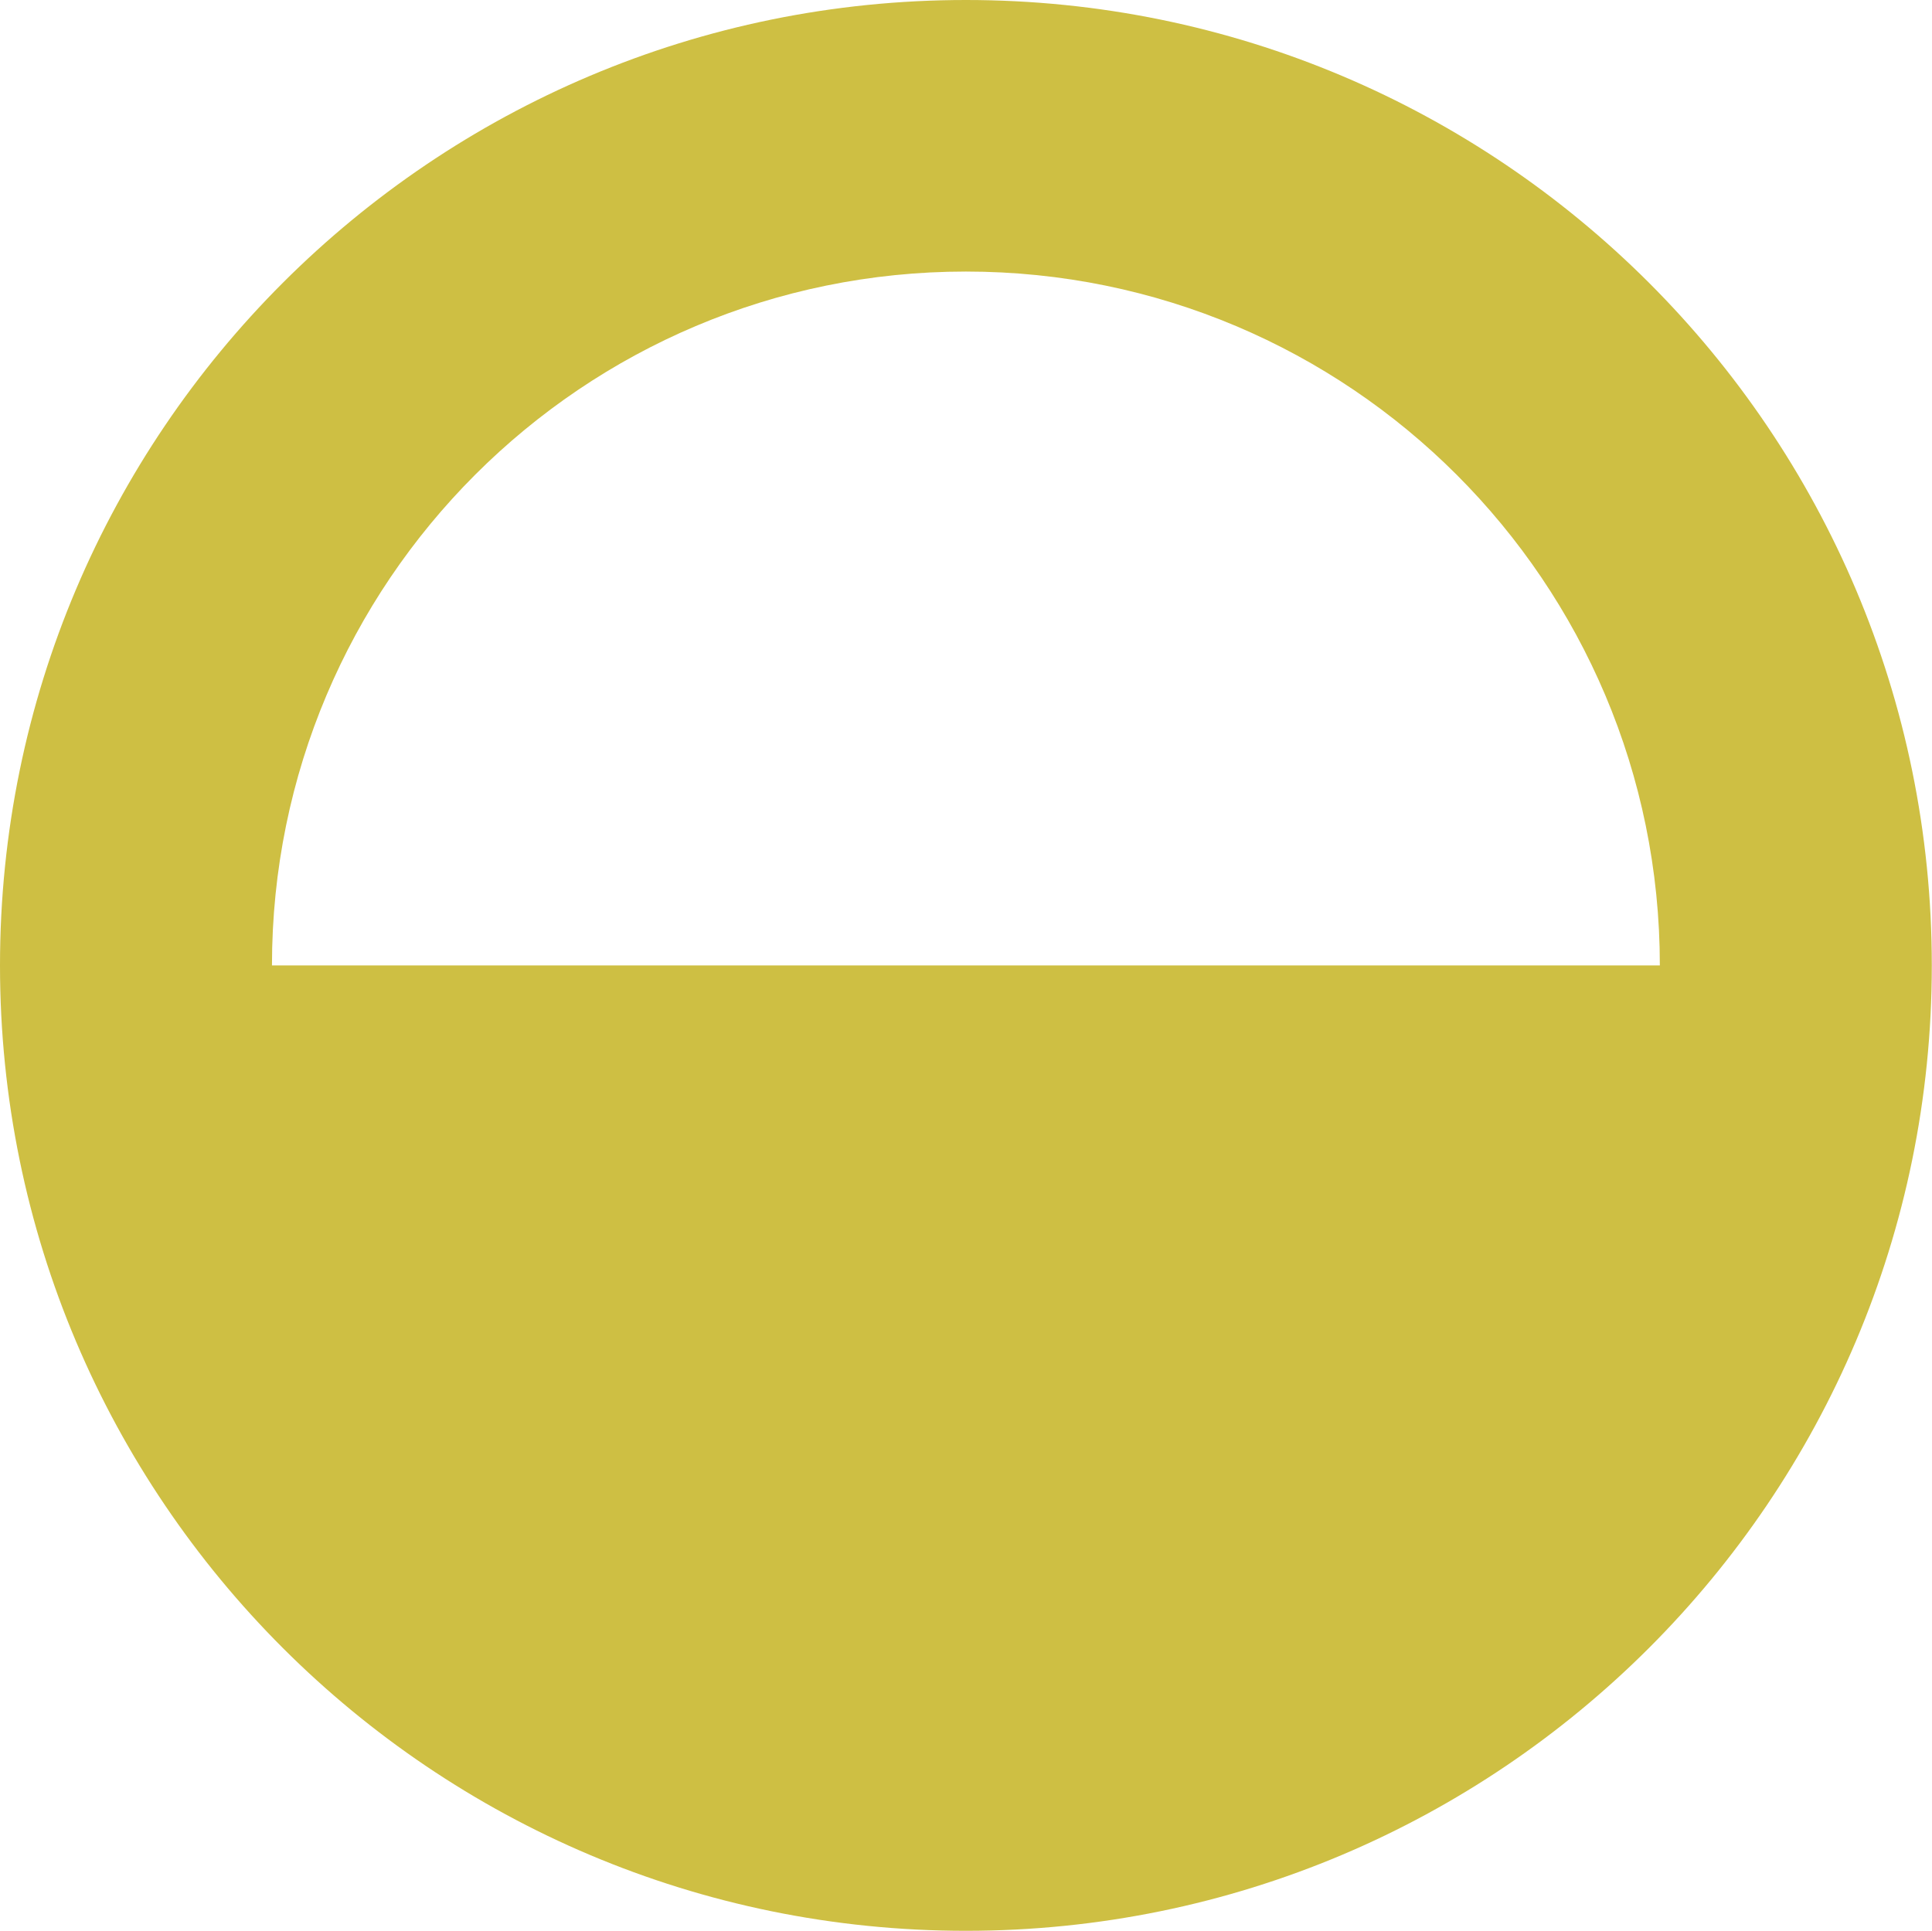 <?xml version="1.0" encoding="utf-8"?>
<!-- Generator: Adobe Illustrator 16.0.0, SVG Export Plug-In . SVG Version: 6.00 Build 0)  -->
<!DOCTYPE svg PUBLIC "-//W3C//DTD SVG 1.1//EN" "http://www.w3.org/Graphics/SVG/1.1/DTD/svg11.dtd">
<svg version="1.1" id="Layer_1" xmlns="http://www.w3.org/2000/svg" xmlns:xlink="http://www.w3.org/1999/xlink" x="0px" y="0px"
	 width="10.059px" height="10.055px" viewBox="0 0 10.059 10.055" enable-background="new 0 0 10.059 10.055" xml:space="preserve">
<path fill="#CEBF43" d="M5.029,0C2.252,0,0,2.25,0,5.027s2.252,5.027,5.029,5.027s5.029-2.25,5.029-5.027S7.807,0,5.029,0z
	 M1.416,5.027c0-1.996,1.617-3.613,3.613-3.613s3.613,1.617,3.613,3.613H1.416z"/>
</svg>
